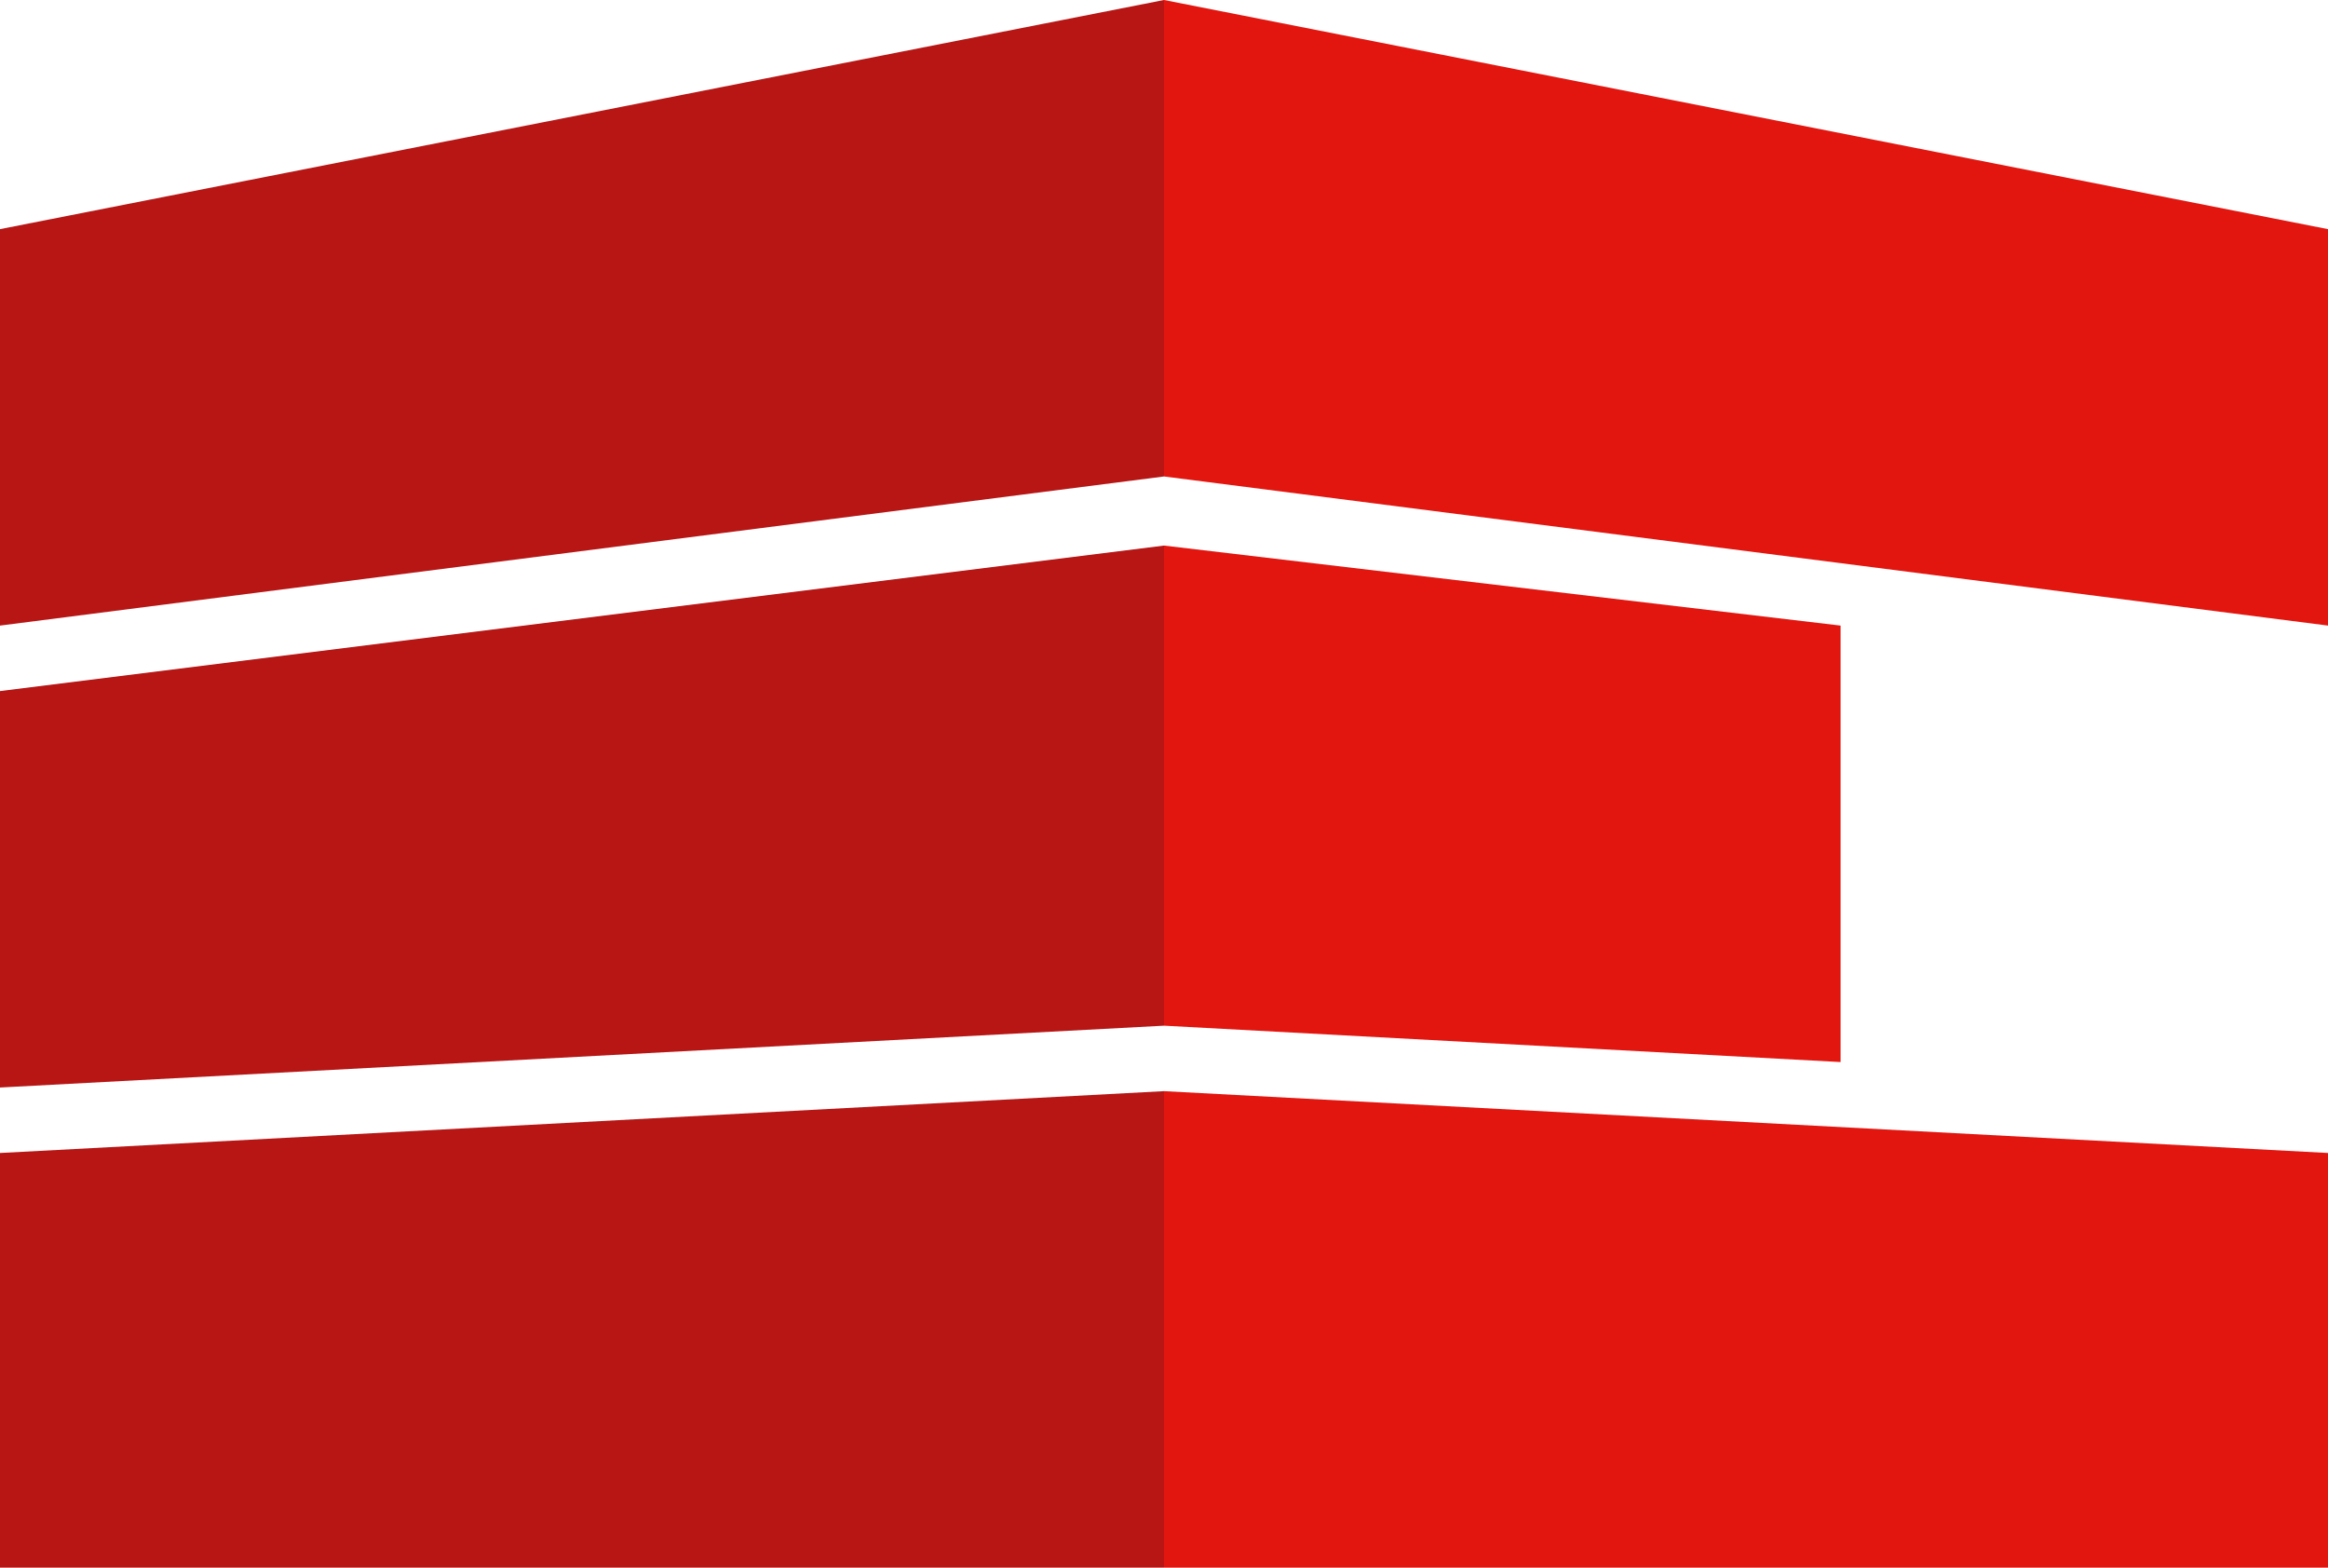 <?xml version="1.0" encoding="utf-8"?>
<!-- Generator: Adobe Illustrator 27.6.1, SVG Export Plug-In . SVG Version: 6.00 Build 0)  -->
<svg version="1.1" id="Layer_1" xmlns="http://www.w3.org/2000/svg" xmlns:xlink="http://www.w3.org/1999/xlink" x="0px" y="0px"
	 viewBox="0 0 64 43.1" style="enable-background:new 0 0 64 43.1;" xml:space="preserve">
<style type="text/css">
	.st0{fill:#B71615;}
	.st1{fill:#E3150F;}
</style>
<g>
	<polygon class="st0" points="32,13.1 0,17.2 0,6.3 32,0 	"/>
	<polygon class="st0" points="32,28.2 0,29.9 0,19 32,15 	"/>
	<polygon class="st0" points="32,43.1 0,43.1 0,31.7 32,30 	"/>
	<polygon class="st1" points="32,43.1 64,43.1 64,31.7 32,30 	"/>
	<polygon class="st1" points="32,28.2 50.6,29.2 50.6,17.2 32,15 	"/>
	<polygon class="st1" points="32,13.1 64,17.2 64,6.3 32,0 	"/>
</g>
</svg>
